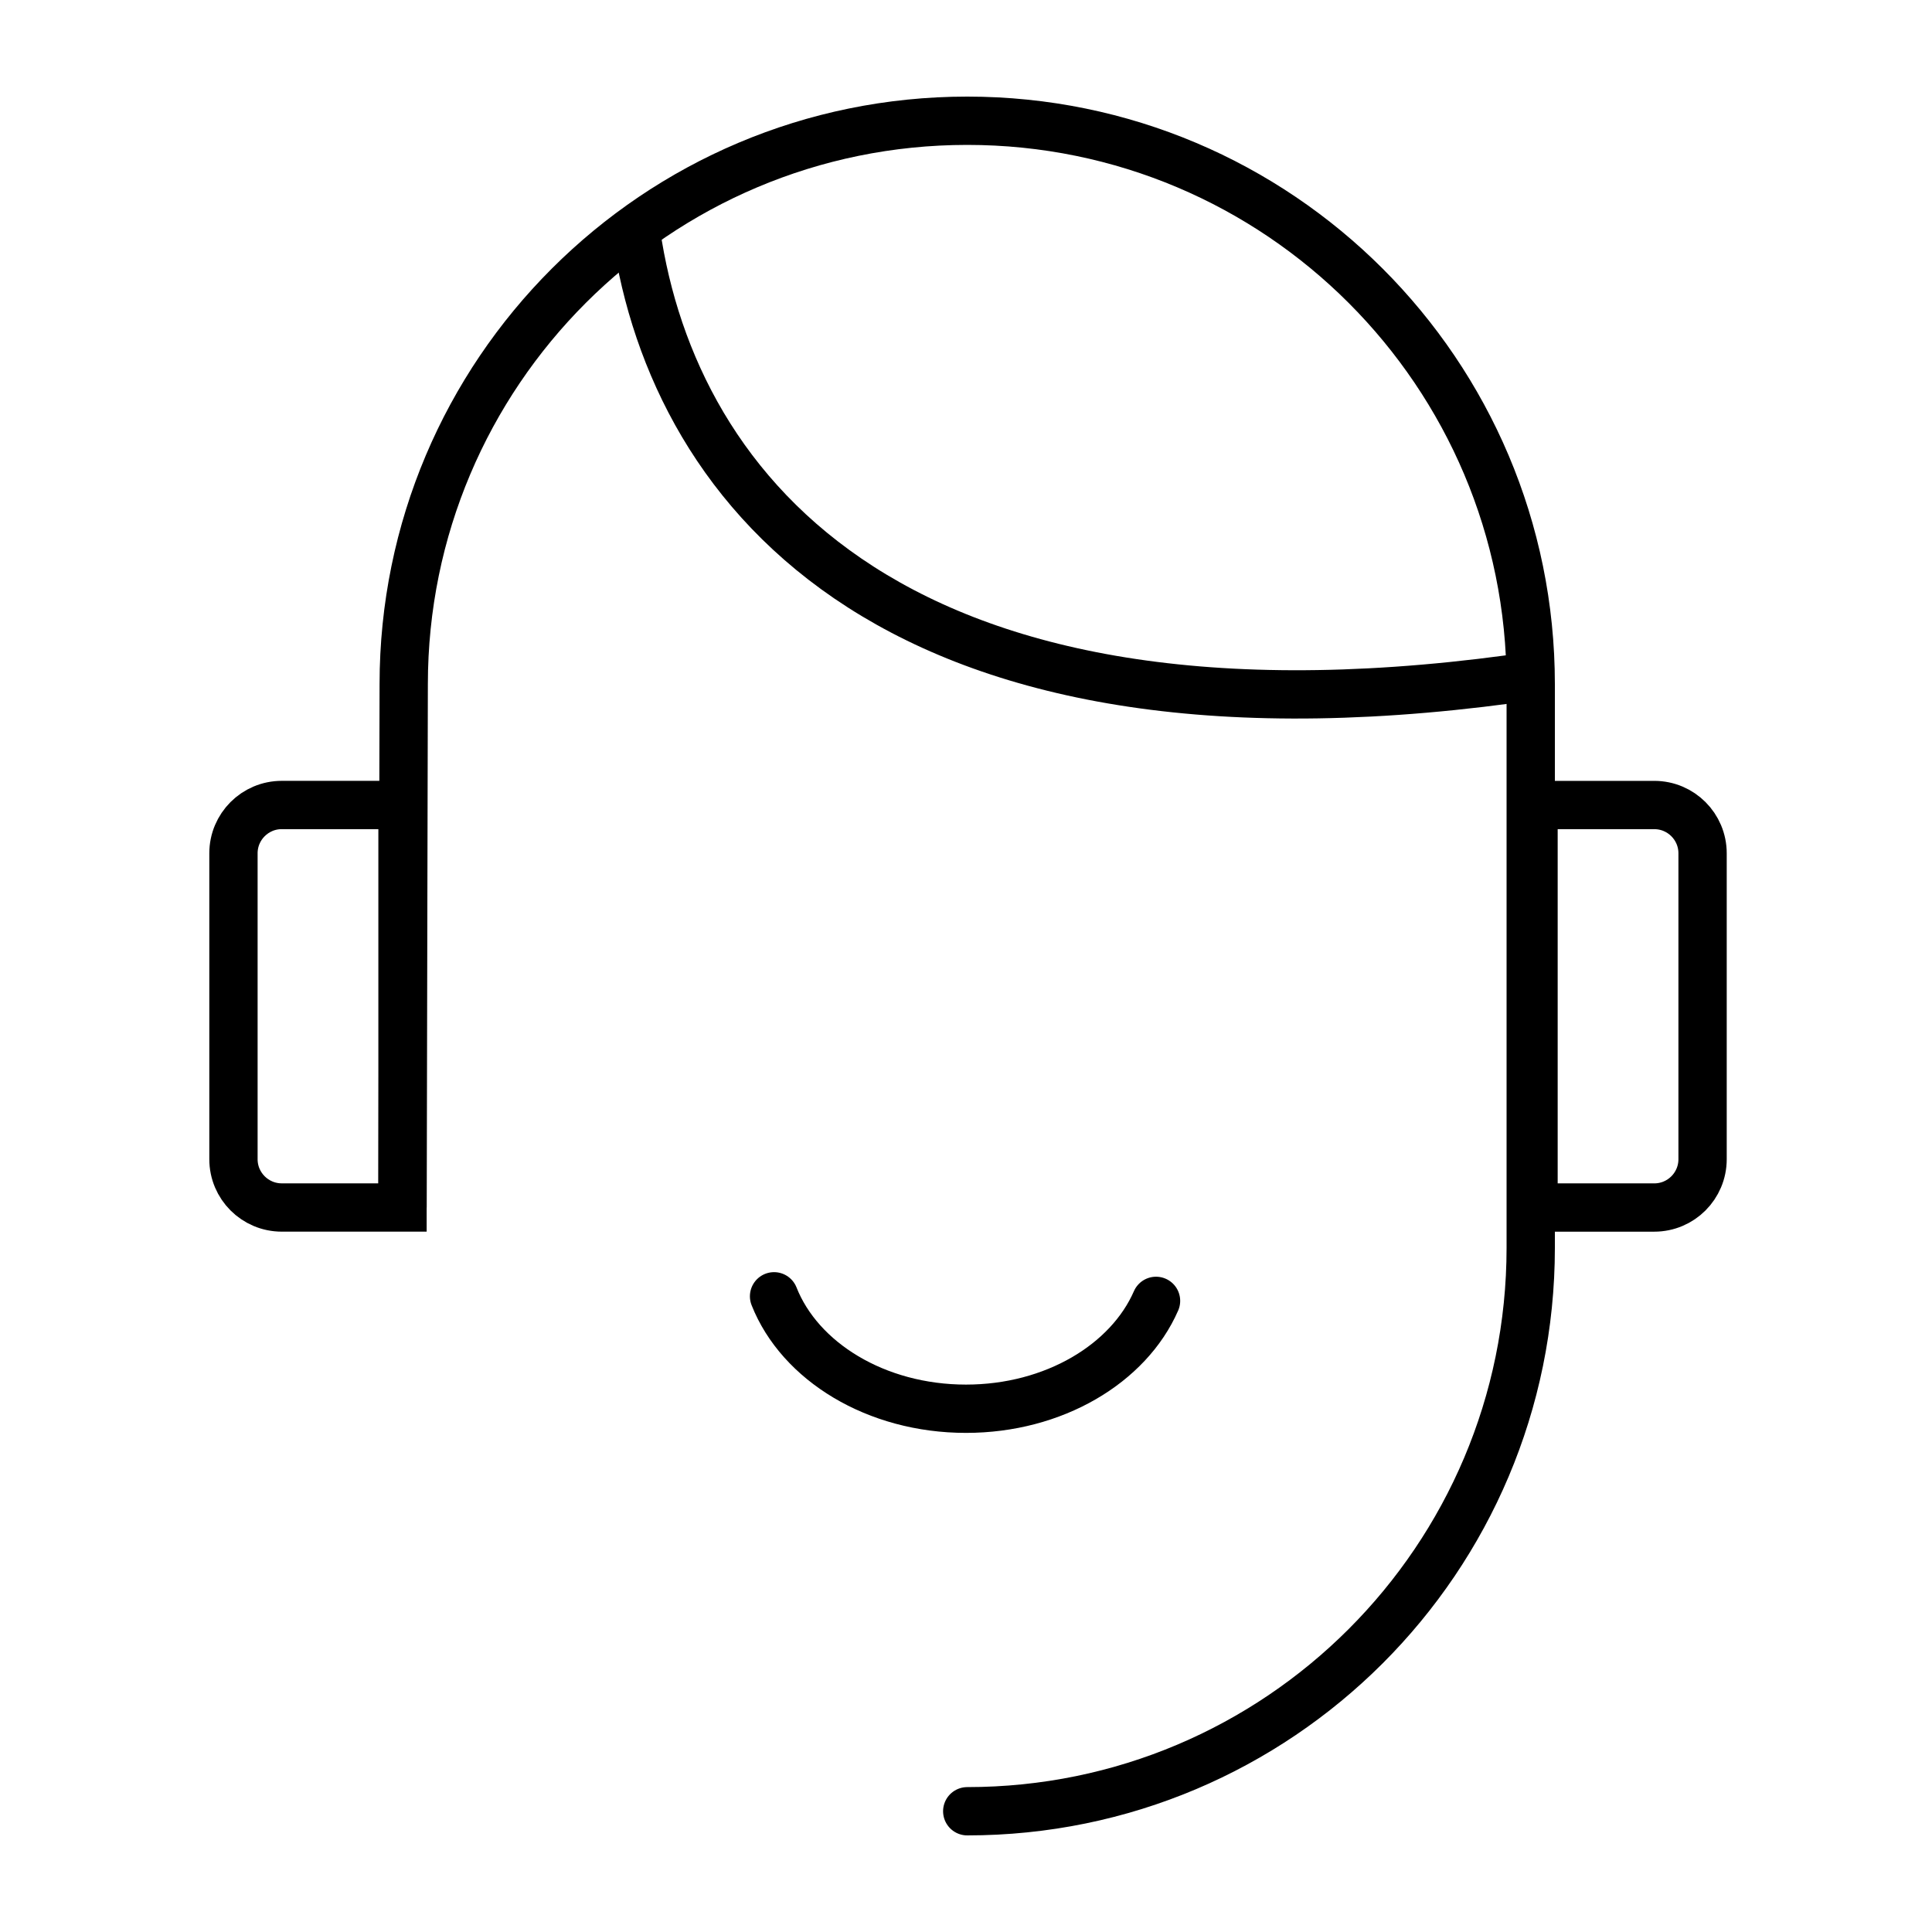 <?xml version="1.0" encoding="UTF-8"?>
<svg width="80px" height="80px" viewBox="0 0 80 80" version="1.1" xmlns="http://www.w3.org/2000/svg" xmlns:xlink="http://www.w3.org/1999/xlink">
    <!-- Generator: Sketch 53.2 (72643) - https://sketchapp.com -->
    <title>客服处理中 copy 4</title>
    <desc>Created with Sketch.</desc>
    <g id="-" stroke="none" stroke-width="1" fill="none" fill-rule="evenodd">
        <g id="1-2contactus-pc-copy-4" transform="translate(-228, -572)">
            <g id="客服处理中-copy-4" transform="translate(228, 572)">
                <g id="编组-2备份-49">
                    <g id="编组">
                        <rect id="矩形" x="0" y="0" width="80" height="80"></rect>
                    </g>
                </g>
                <path d="M11.667,33.333 L16.667,33.333 L16.667,50 L11.667,50 C10.562,50 9.667,49.105 9.667,48 L9.667,35.333 C9.667,34.229 10.562,33.333 11.667,33.333 Z" id="矩形备份-26" stroke="#000000" stroke-width="2"></path>
                <path d="M65.5,33.333 L70.5,33.333 L70.5,50 L65.5,50 C64.395,50 63.5,49.105 63.5,48 L63.5,35.333 C63.5,34.229 64.395,33.333 65.5,33.333 Z" id="矩形备份-26-copy" stroke="#000000" stroke-width="2" transform="translate(67, 41.667) scale(-1, -1) translate(-67, -41.667) "></path>
                <path d="M64.275,28.1 L62.526,28.123 C36.429,31.631 27.604,19.833 26.275,9.148" id="路径备份-3" stroke="#000000" stroke-width="2"></path>
                <path d="M16.667,49.97 L16.717,28.333 C16.717,15.447 27.164,5 40.051,5 C52.937,5 63.384,15.447 63.384,28.333 L63.384,51.667 C63.384,64.553 52.937,75 40.051,75" id="路径备份-4" stroke="#000000" stroke-width="2" stroke-linecap="round"></path>
                <path d="M32.052,53.677 C33.118,56.376 36.273,58.333 40,58.333 C43.639,58.333 46.733,56.467 47.869,53.866" id="路径备份-5" stroke="#000000" stroke-width="2" stroke-linecap="round"></path>
            </g>
        </g>
    </g>
</svg>